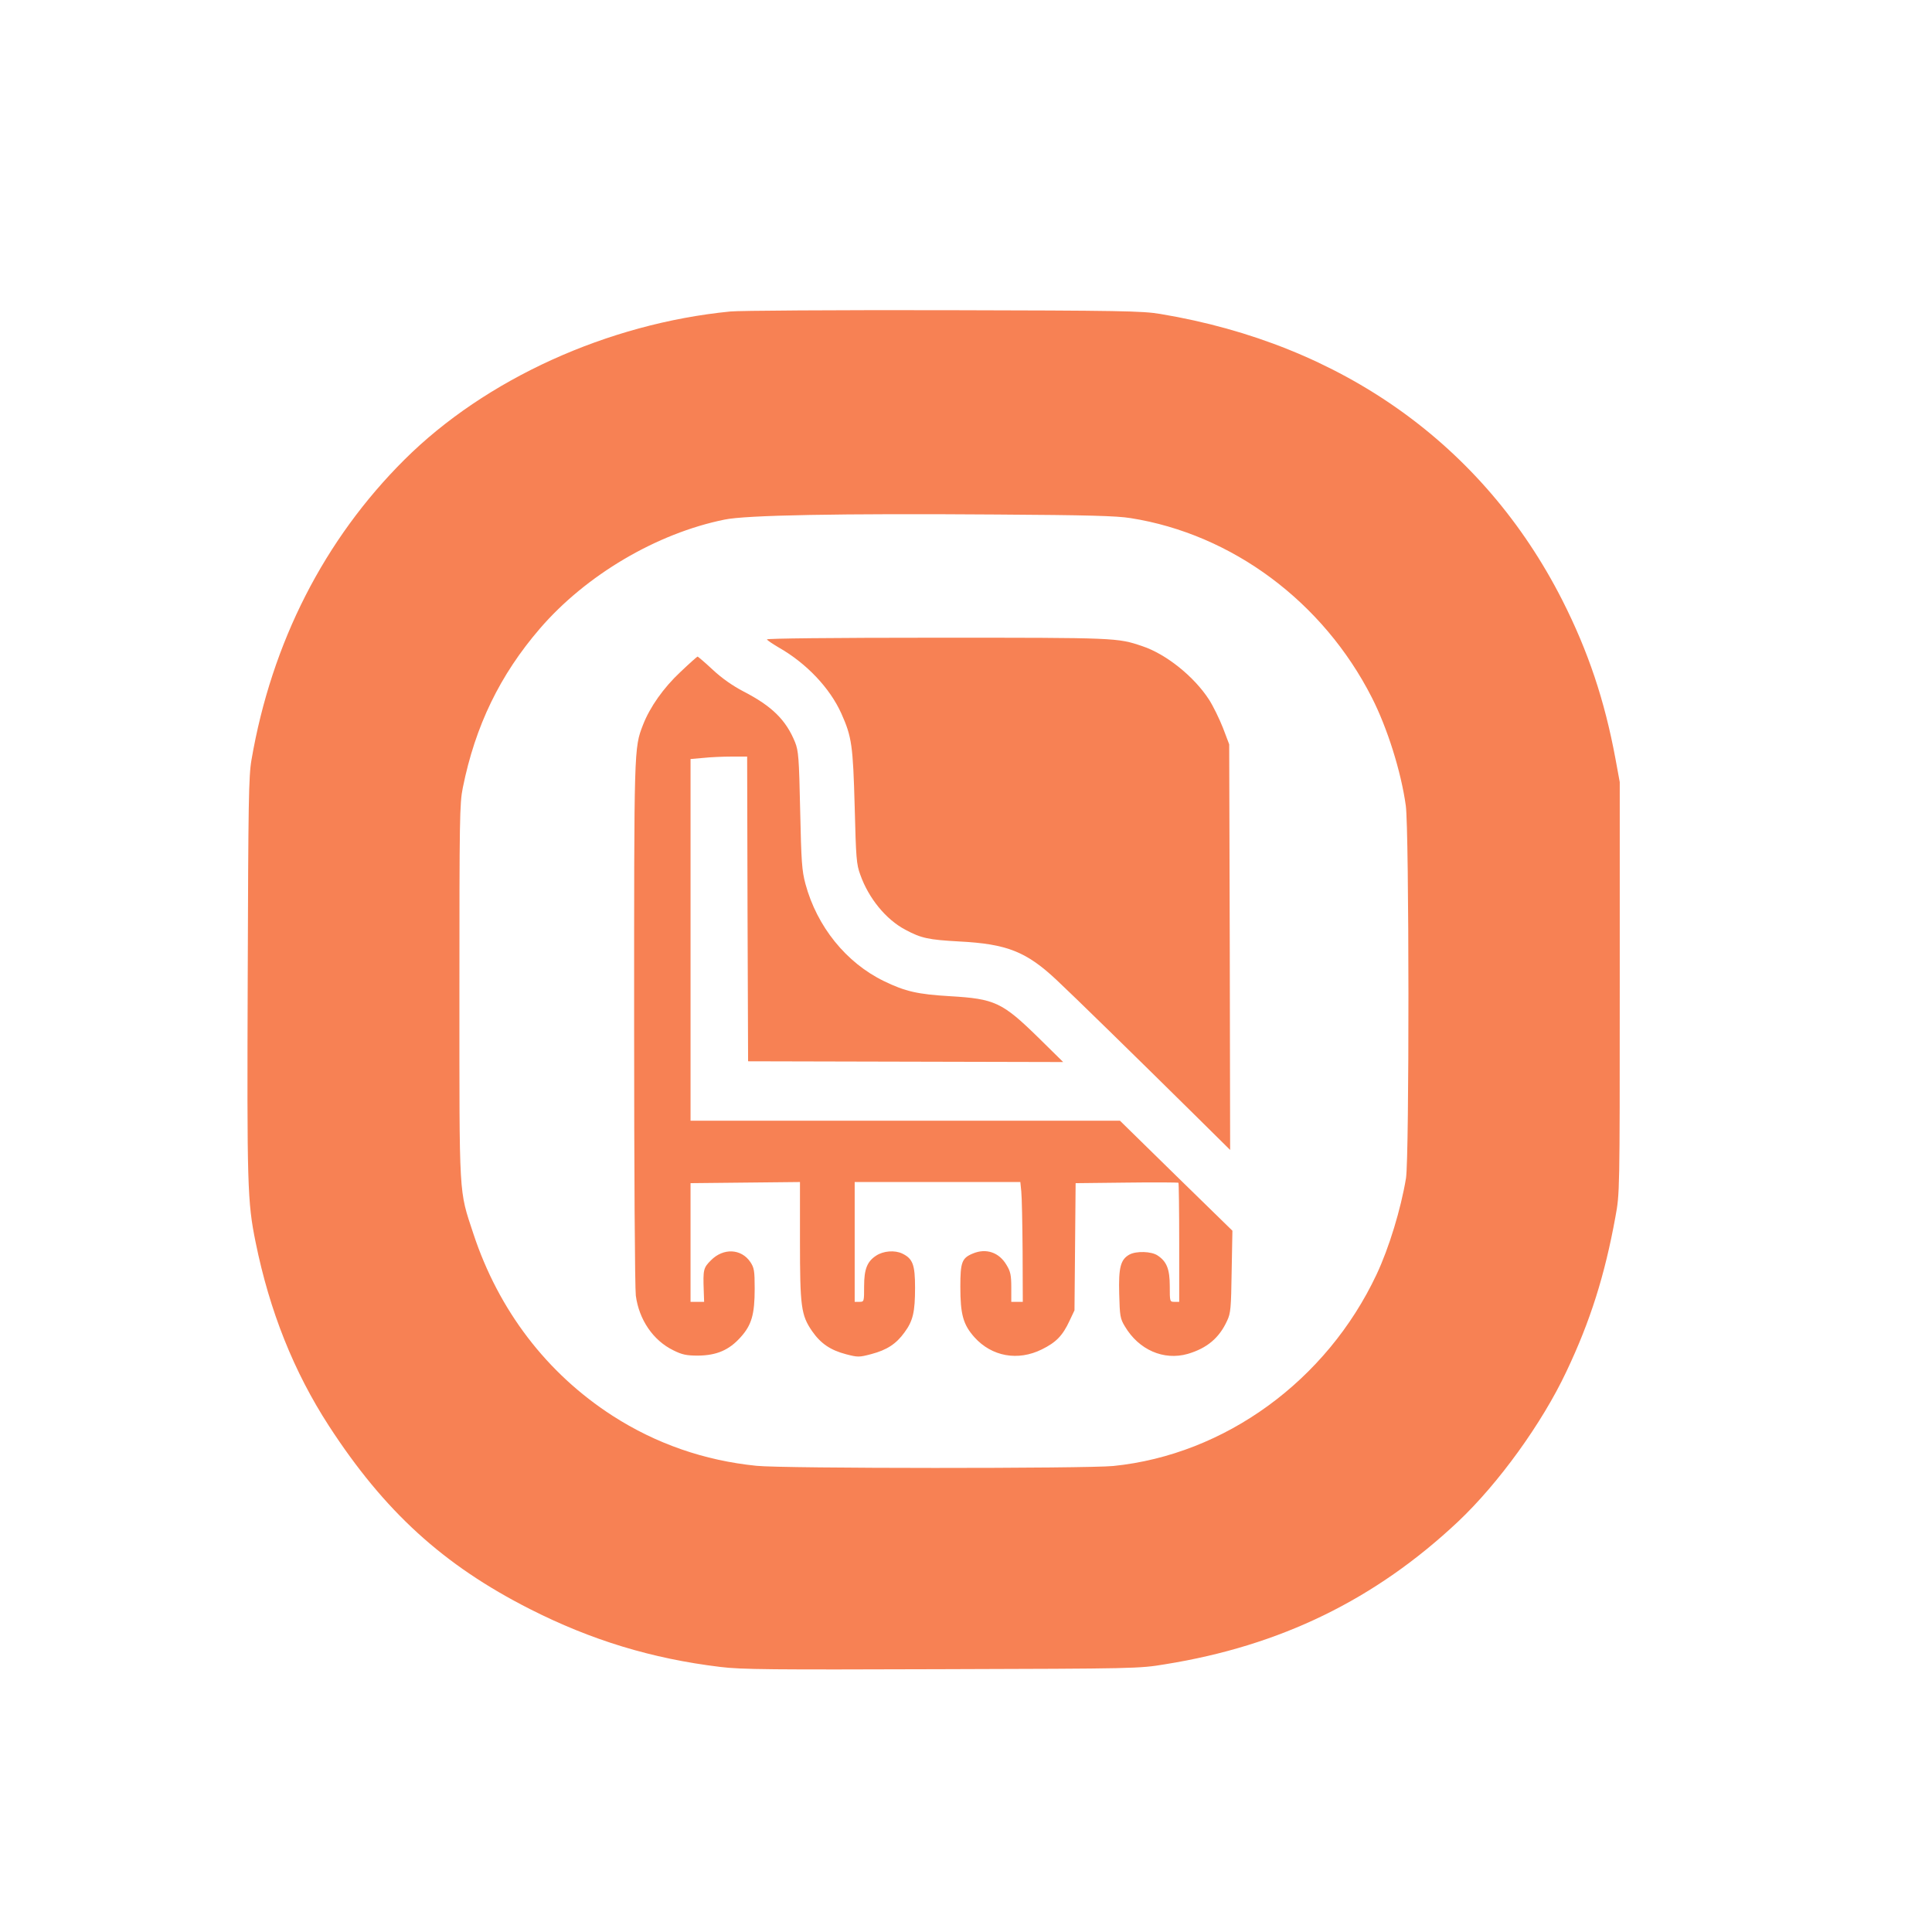<?xml version="1.0" standalone="no"?>
<!DOCTYPE svg PUBLIC "-//W3C//DTD SVG 20010904//EN"
 "http://www.w3.org/TR/2001/REC-SVG-20010904/DTD/svg10.dtd">
<svg version="1.0" xmlns="http://www.w3.org/2000/svg"
 width="1024pt" height="1024pt" viewBox="0 0 1024 1024"
 preserveAspectRatio="xMidYMid meet">

<g transform="translate(0,1024) scale(0.1,-0.1)"
fill="#F78154" stroke="none">
<path d="M3870 8589 c-649 -64 -1297 -358 -1726 -785 -425 -423 -704 -969
-811 -1591 -15 -87 -17 -218 -20 -1148 -4 -1113 -2 -1194 42 -1410 74 -364
202 -685 388 -972 294 -453 606 -738 1065 -971 325 -165 646 -263 1009 -307
113 -14 267 -15 1174 -12 1027 3 1046 3 1184 26 612 98 1114 343 1553 756 214
202 445 521 574 795 127 267 204 512 260 820 23 125 23 125 23 1215 l0 1090
-23 125 c-57 307 -144 568 -282 840 -418 822 -1168 1356 -2130 1516 -95 16
-207 18 -1150 20 -575 1 -1083 -2 -1130 -7z m2122 -1095 c539 -85 1021 -444
1279 -951 82 -161 155 -392 180 -573 18 -128 19 -1866 1 -1975 -27 -163 -90
-370 -156 -510 -265 -563 -804 -955 -1395 -1015 -139 -14 -1754 -14 -1892 1
-276 28 -532 117 -762 265 -349 225 -604 559 -738 965 -78 237 -74 175 -74
1284 0 915 1 997 18 1080 66 328 197 598 409 844 244 283 618 504 978 577 113
24 616 33 1442 27 481 -3 637 -7 710 -19z"/>
<path d="M4065 6851 c3 -6 31 -24 61 -42 148 -84 272 -215 333 -350 56 -125
62 -170 71 -494 7 -273 9 -306 30 -362 44 -124 136 -237 239 -291 84 -45 122
-53 286 -62 252 -13 355 -54 515 -204 98 -92 406 -393 733 -716 l187 -185 -2
1075 -3 1075 -33 87 c-19 48 -52 116 -74 150 -79 122 -227 241 -353 283 -133
45 -134 45 -1088 45 -563 0 -906 -4 -902 -9z"/>
<path d="M3607 6679 c-90 -84 -162 -186 -199 -281 -48 -124 -47 -117 -47
-1578 0 -799 4 -1405 9 -1447 17 -128 92 -238 199 -290 46 -23 69 -28 131 -28
98 1 164 29 225 97 59 65 75 122 75 258 0 95 -3 111 -23 141 -48 71 -143 76
-209 9 -40 -40 -42 -49 -38 -162 l2 -58 -36 0 -36 0 0 315 0 314 290 3 290 3
0 -310 c0 -352 6 -395 64 -480 46 -66 97 -101 181 -123 62 -16 69 -16 133 1
83 22 132 54 176 115 45 61 56 108 56 237 0 122 -12 154 -68 181 -40 19 -100
14 -138 -11 -48 -31 -64 -72 -64 -162 0 -82 0 -83 -25 -83 l-25 0 0 318 0 317
439 0 439 0 5 -50 c3 -27 6 -170 7 -317 l1 -268 -30 0 -31 0 0 77 c0 63 -4 84
-25 118 -39 67 -108 91 -179 61 -58 -24 -66 -46 -66 -176 0 -147 15 -201 75
-268 92 -102 230 -127 357 -64 75 37 110 72 147 152 l26 55 3 337 3 337 270 3
c149 2 273 1 275 -1 2 -2 4 -145 4 -318 l0 -313 -25 0 c-25 0 -25 1 -25 83 0
90 -16 131 -65 163 -33 22 -112 24 -148 5 -48 -26 -59 -69 -55 -210 3 -115 5
-130 30 -171 74 -125 206 -182 333 -146 102 30 167 84 209 176 19 40 21 67 24
261 l4 216 -298 291 -298 292 -1138 0 -1138 0 0 959 0 958 68 6 c37 4 104 7
149 7 l83 0 2 -807 3 -808 835 -2 835 -2 -130 128 c-193 189 -232 207 -470
221 -171 10 -237 25 -350 80 -200 97 -355 289 -416 515 -19 71 -22 117 -28
390 -6 281 -9 315 -27 361 -48 118 -122 191 -273 269 -56 29 -115 70 -163 115
-42 39 -78 70 -81 70 -2 0 -43 -36 -90 -81z"/>
</g>
</svg>
